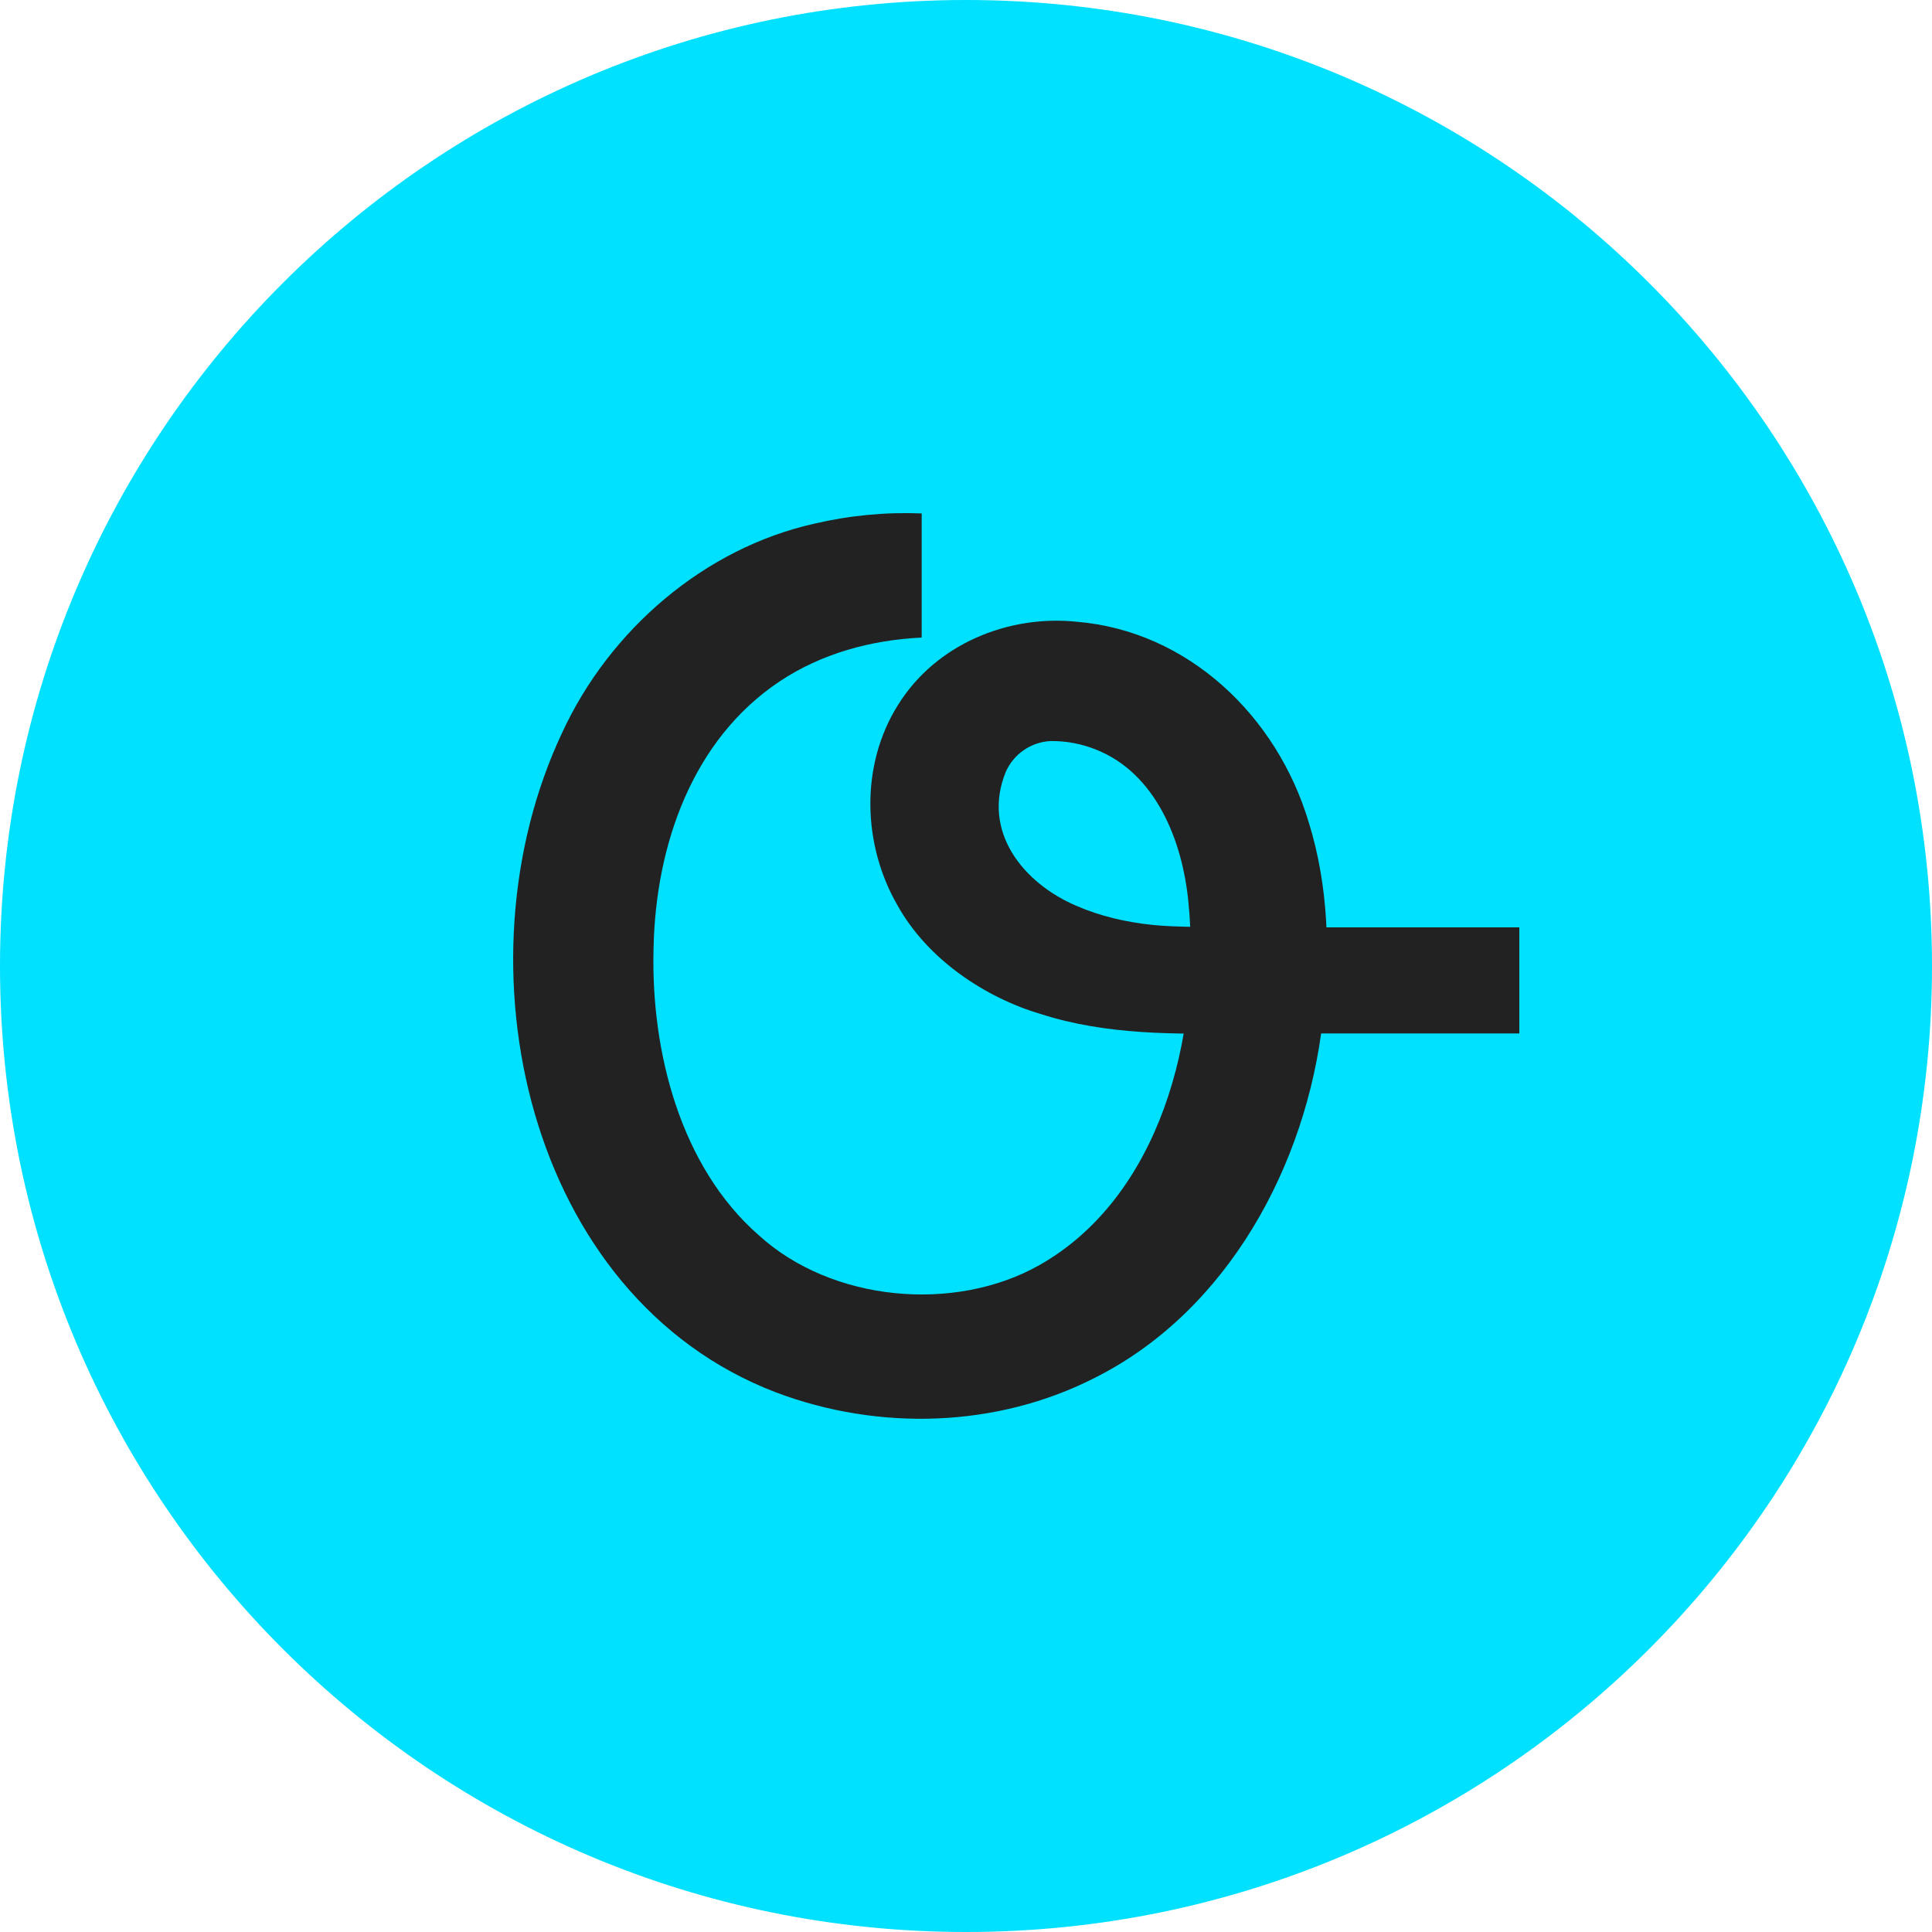 <svg width="48" height="48" viewBox="0 0 48 48" fill="none" xmlns="http://www.w3.org/2000/svg">
<g clip-path="url(#clip0_635_3455)">
<path d="M24 48C37.255 48 48 37.255 48 24C48 10.745 37.255 0 24 0C10.745 0 0 10.745 0 24C0 37.255 10.745 48 24 48Z" fill="#00E0FF"/>
<path d="M37.75 25.675H30.855C29.19 25.692 27.504 25.722 25.849 25.191C24.49 24.787 23.05 23.847 22.297 22.491C21.429 20.988 21.367 19.017 22.309 17.517C23.248 16.002 25.05 15.27 26.749 15.447C29.514 15.675 31.725 17.785 32.515 20.43C33.01 22.014 33.055 23.724 32.865 25.345C32.457 28.96 30.496 32.565 27.225 34.219C24.775 35.479 21.829 35.559 19.272 34.591C13.086 32.221 11.262 23.949 13.963 18.211C15.148 15.637 17.508 13.621 20.229 13.011C21.103 12.806 22.002 12.72 22.899 12.756V15.84C21.639 15.901 20.41 16.236 19.369 16.93C17.215 18.367 16.287 20.974 16.237 23.571C16.17 26.136 16.911 28.99 18.847 30.685C20.662 32.344 23.715 32.62 25.819 31.434C28.815 29.742 29.854 25.734 29.527 22.428C29.383 20.886 28.713 19.21 27.231 18.624C26.872 18.479 26.488 18.407 26.101 18.411C25.864 18.423 25.635 18.5 25.439 18.634C25.244 18.768 25.089 18.953 24.991 19.17C24.384 20.643 25.408 21.945 26.766 22.515C27.328 22.759 27.972 22.911 28.641 22.98C29.227 23.043 30.231 23.028 30.853 23.04H37.747V25.672L37.75 25.675Z" fill="#222222"/>
</g>
<defs>
<clipPath id="clip0_635_3455">
<rect width="48" height="48" fill="white"/>
</clipPath>
</defs>
</svg>
